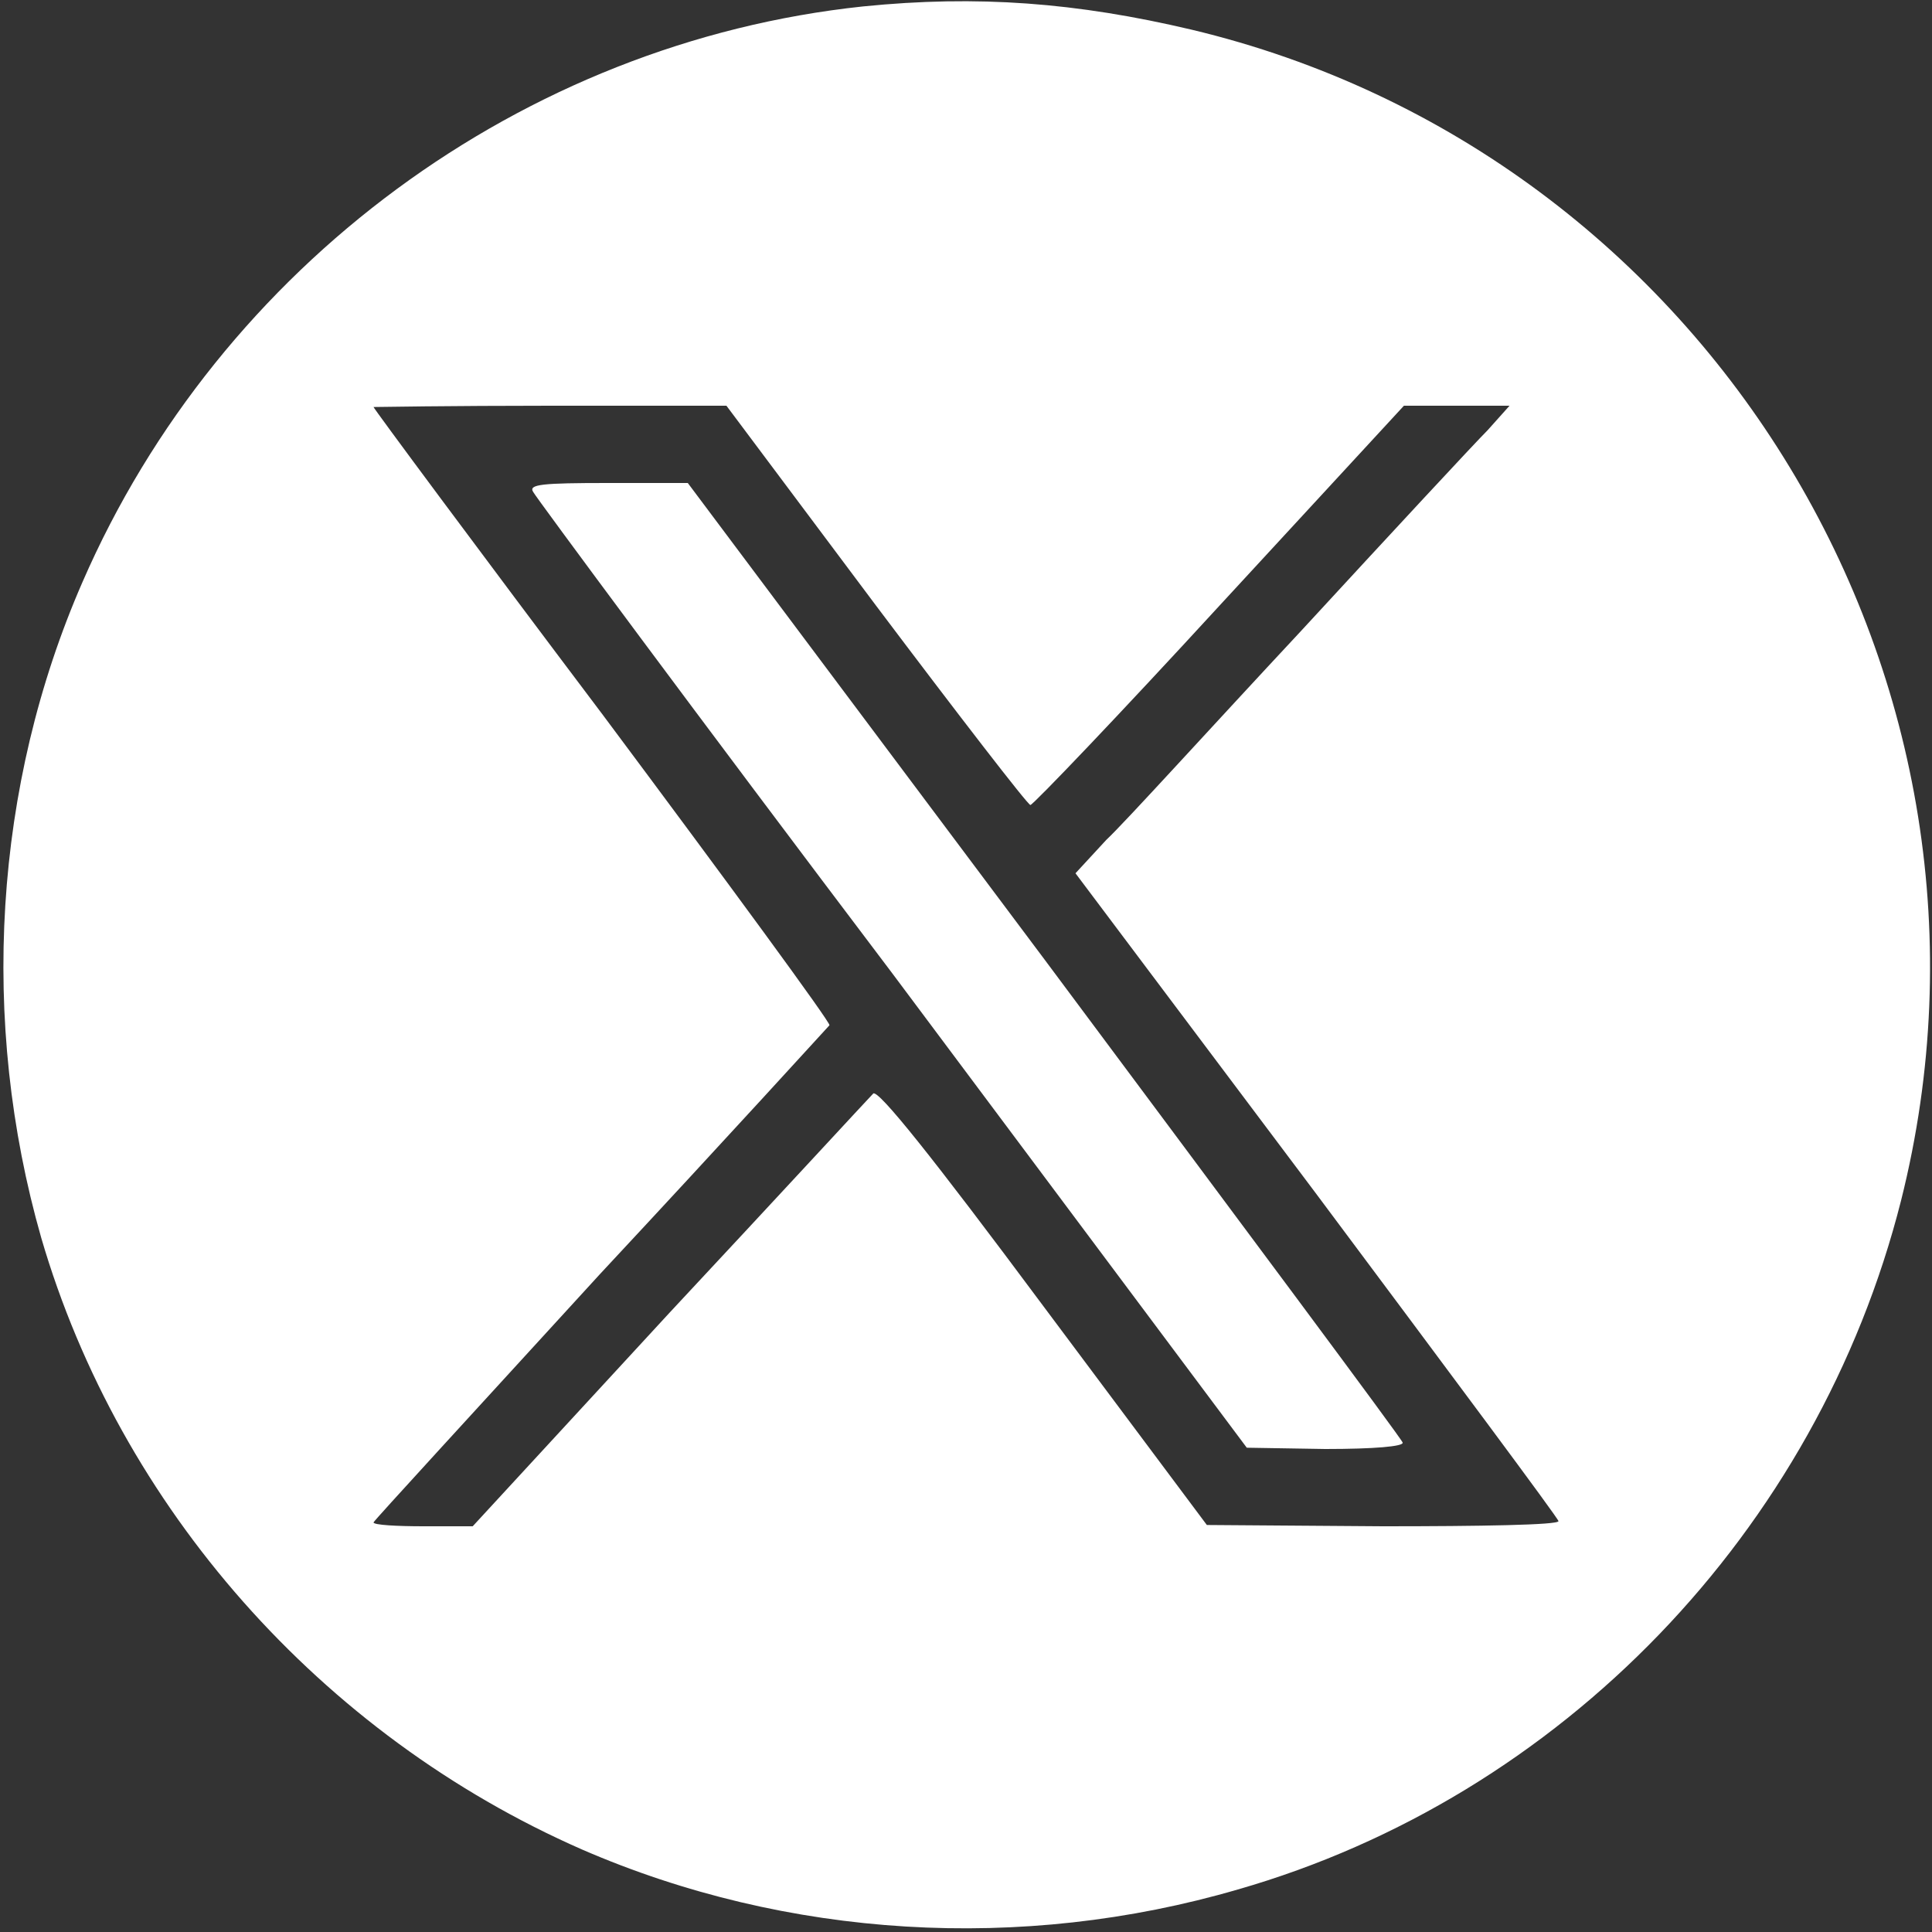 <svg version="1.2" xmlns="http://www.w3.org/2000/svg" viewBox="0 0 150 150" width="150" height="150"><rect x="0" y="0" width="150" height="150" fill="#333333" stroke="none"/><style>.a{fill:#fff}</style><path fill-rule="evenodd" class="a" d="m92.5 2.3c40.3 9.6 65.2 50.7 55.1 90.9-6.5 25.7-26.4 46.3-51.5 53.5-16.8 4.9-35 3.8-50.9-3.1-20.3-8.9-35.9-26.6-42-47.5-4.8-16.8-3.7-35.1 3.2-50.9 10.7-24.6 34.2-41.9 60.6-44.7 8.9-0.9 16.6-0.3 25.5 1.8zm-36.1 29.2h-13.7c-7.6 0-13.7 0.1-13.7 0.1 0 0.1 8 10.9 17.8 23.9 9.7 13 17.7 23.9 17.6 24.1-0.1 0.1-8.1 8.9-17.8 19.3-9.6 10.5-17.6 19.2-17.6 19.3 0 0.2 1.8 0.3 3.9 0.3h3.8l15.3-16.6c8.4-9 15.5-16.7 15.8-17 0.4-0.3 4.5 4.8 13.2 16.5l12.7 17 13.7 0.1c7.5 0 13.6-0.1 13.6-0.4 0-0.2-8.5-11.6-18.8-25.4l-18.7-24.9 2.4-2.6c1.4-1.3 8.1-8.7 15.1-16.2 7-7.6 13.5-14.6 14.5-15.6l1.7-1.9h-8.2l-14.3 15.5c-7.8 8.5-14.5 15.5-14.7 15.5-0.2 0-5.6-7-12-15.5z"/><path class="a" d="m41.4 38.2c0.2 0.4 12.7 17.3 27.9 37.4l27.5 36.8 6.1 0.1c3.8 0 6.1-0.2 6-0.5 0-0.2-12.6-17.1-27.8-37.5l-27.7-37h-6.2c-5.1 0-6.2 0.1-5.8 0.7z"/></svg>